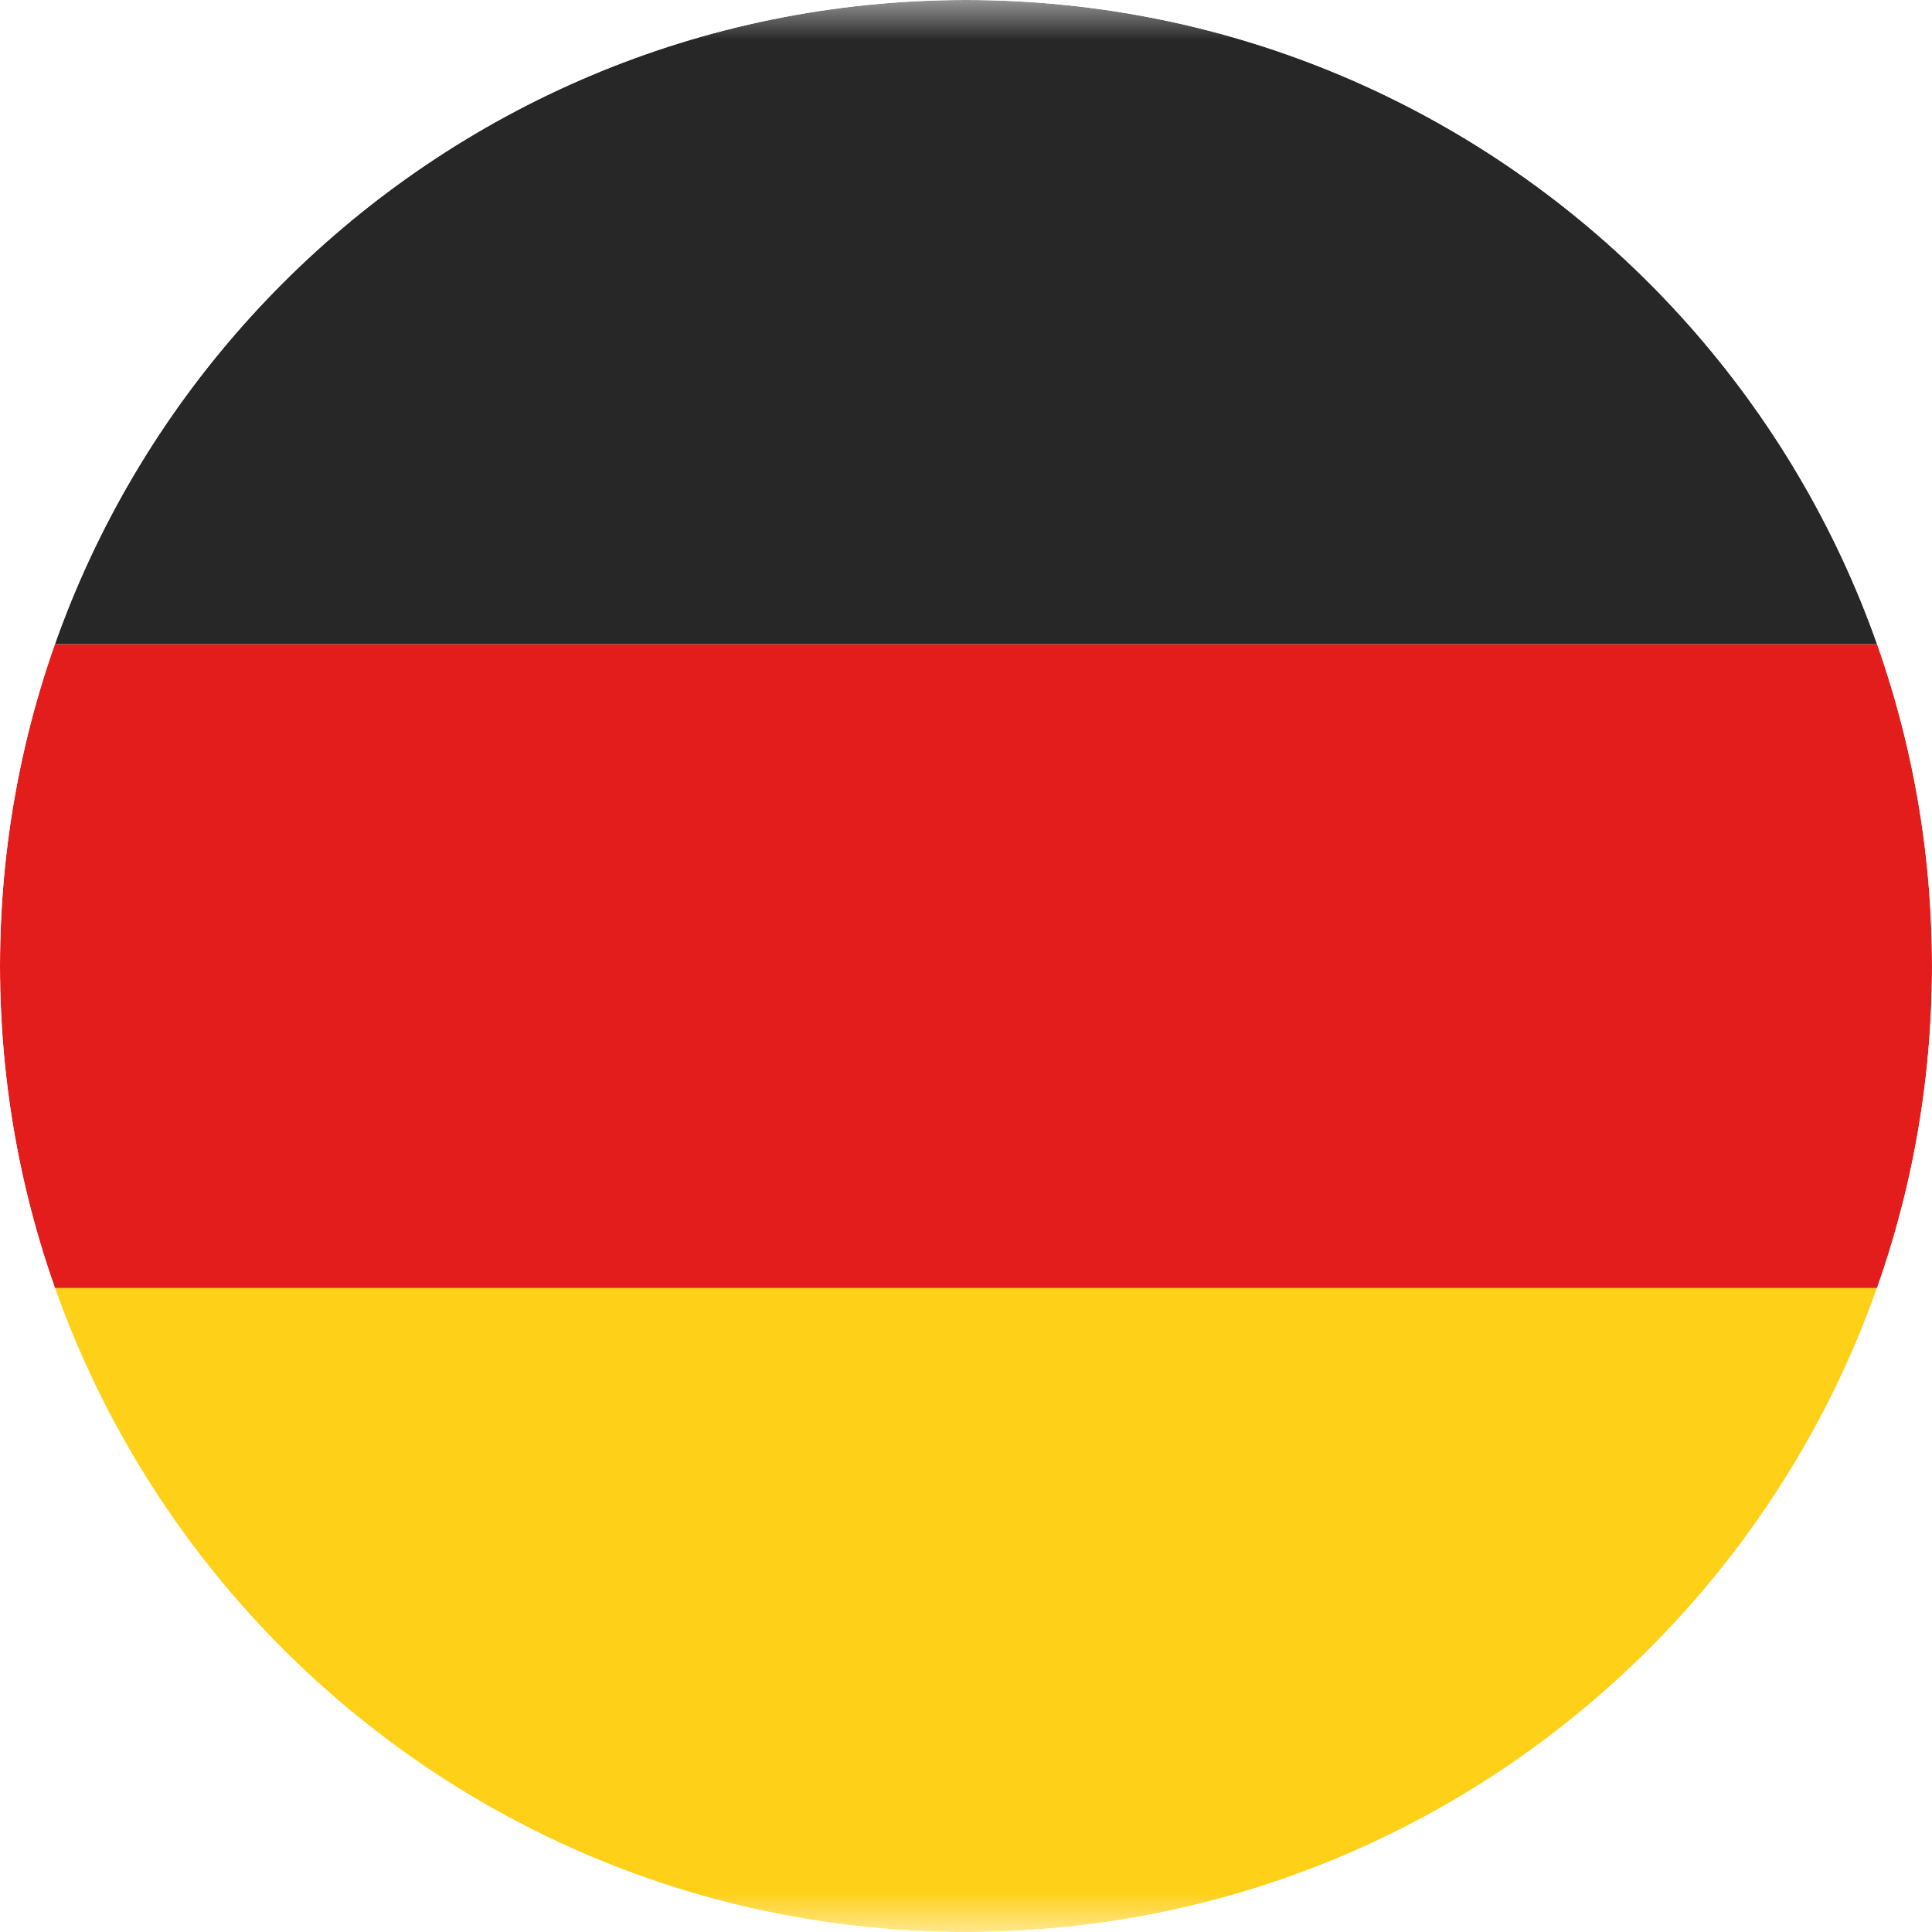 <svg width="24" height="24" viewBox="0 0 24 24" fill="none" xmlns="http://www.w3.org/2000/svg">
    <g clip-path="url(#clip0)">
        <mask id="mask0" mask-type="alpha" maskUnits="userSpaceOnUse" x="-4" y="0" width="32" height="24">
            <rect x="-4" width="32" height="24" fill="white"/>
        </mask>
        <g mask="url(#mask0)">
            <path fill-rule="evenodd" clip-rule="evenodd" d="M-4 16H28V24H-4V16Z" fill="#FFD018"/>
            <path fill-rule="evenodd" clip-rule="evenodd" d="M-4 8H28V16H-4V8Z" fill="#E31D1C"/>
            <path fill-rule="evenodd" clip-rule="evenodd" d="M-4 0H28V8H-4V0Z" fill="#272727"/>
        </g>
    </g>
    <defs>
        <clipPath id="clip0">
            <path d="M0 12C0 5.373 5.373 0 12 0C18.627 0 24 5.373 24 12C24 18.627 18.627 24 12 24C5.373 24 0 18.627 0 12Z" fill="white"/>
        </clipPath>
    </defs>
</svg>
